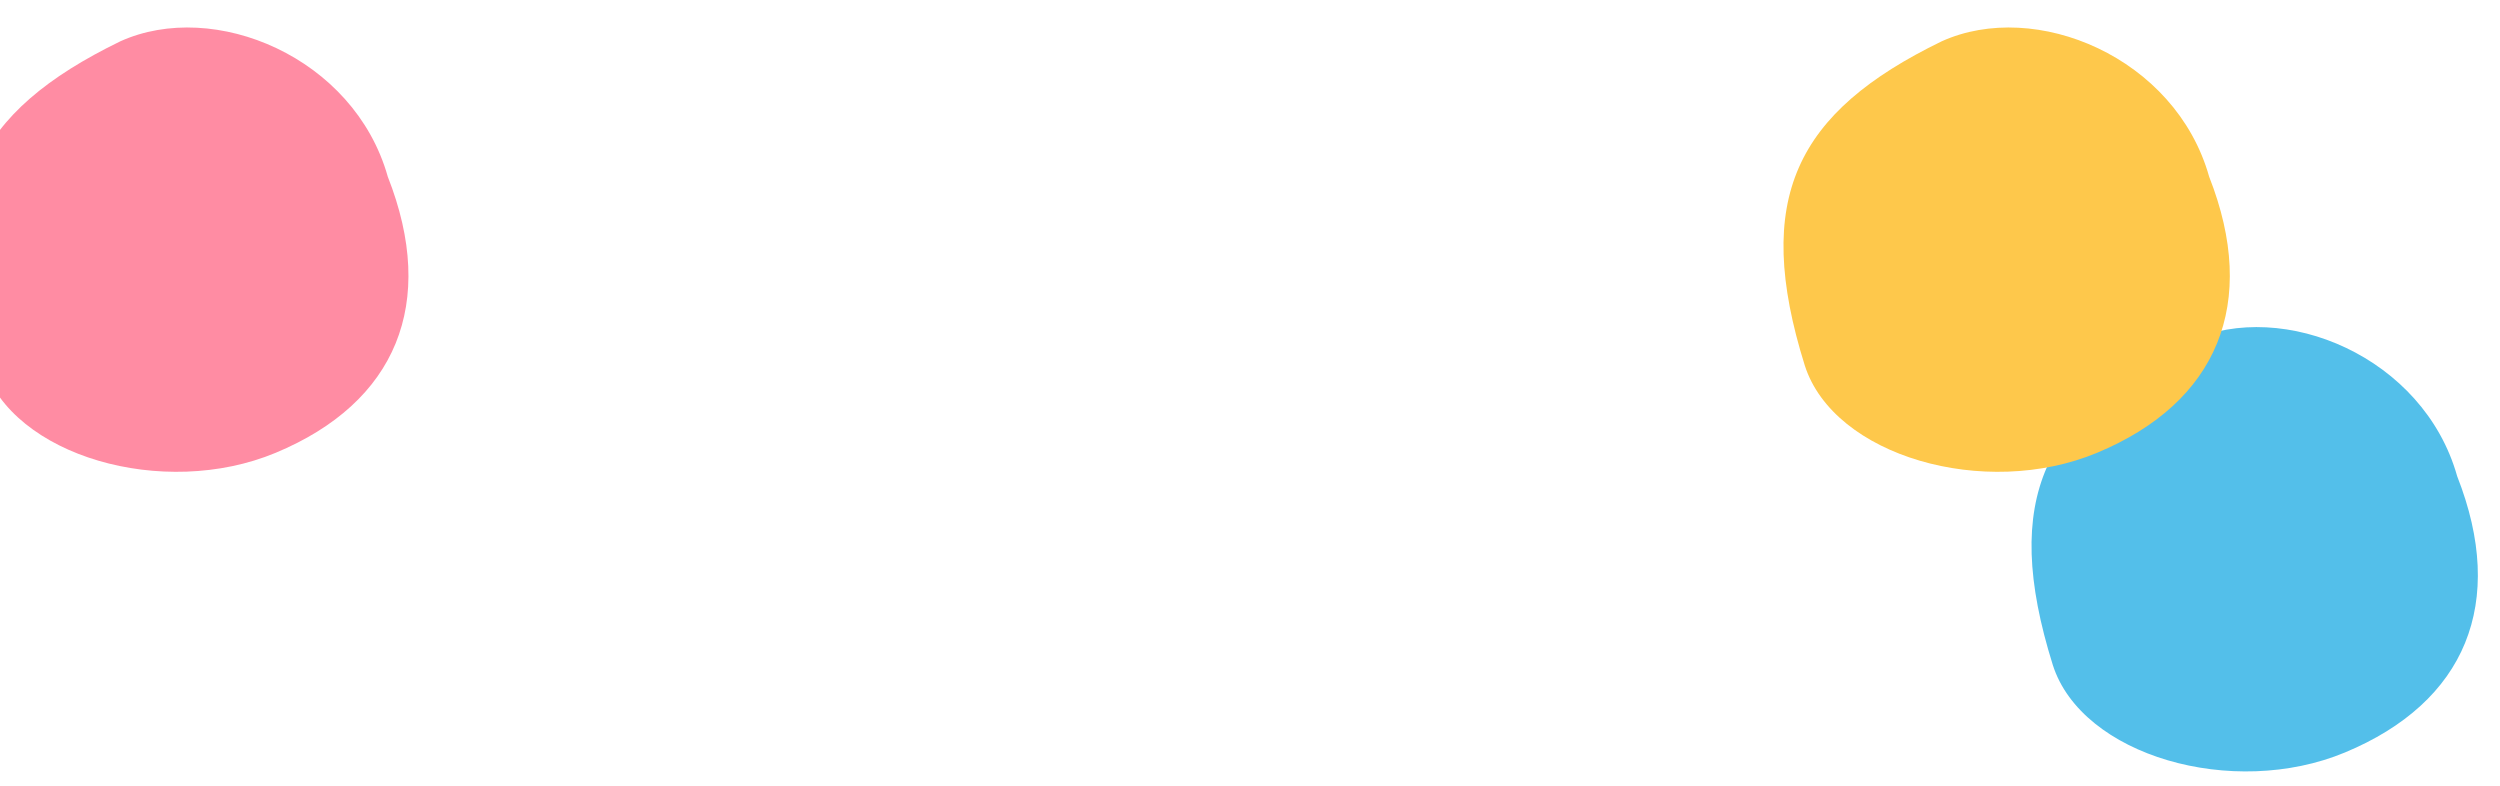 <svg width="70" height="22" viewBox="0 0 70 22" fill="none" xmlns="http://www.w3.org/2000/svg">
<g clip-path="url(#clip0_680_4065)">
<path d="M68.801 13.335C70.196 16.88 69.041 19.662 65.659 21.069C62.518 22.376 58.291 21.161 57.479 18.621C56.018 13.954 57.222 11.535 61.312 9.545C63.937 8.357 67.859 9.987 68.801 13.335Z" fill="#53BFEA"/>
<path d="M61.856 4.947C63.251 8.491 62.096 11.273 58.714 12.68C55.573 13.987 51.346 12.772 50.534 10.233C49.073 5.565 50.276 3.146 54.367 1.157C56.992 -0.032 60.913 1.598 61.856 4.947Z" fill="#FEC84B"/>
<path d="M10.858 4.947C12.252 8.491 11.098 11.273 7.715 12.68C4.575 13.987 0.348 12.772 -0.464 10.233C-1.925 5.565 -0.722 3.146 3.369 1.157C5.994 -0.032 9.915 1.598 10.858 4.947Z" fill="#FF8CA3"/>
</g>
<defs>
<clipPath id="clip0_680_4065">
<rect width="70" height="22" fill="white"/>
</clipPath>
</defs>
</svg>
